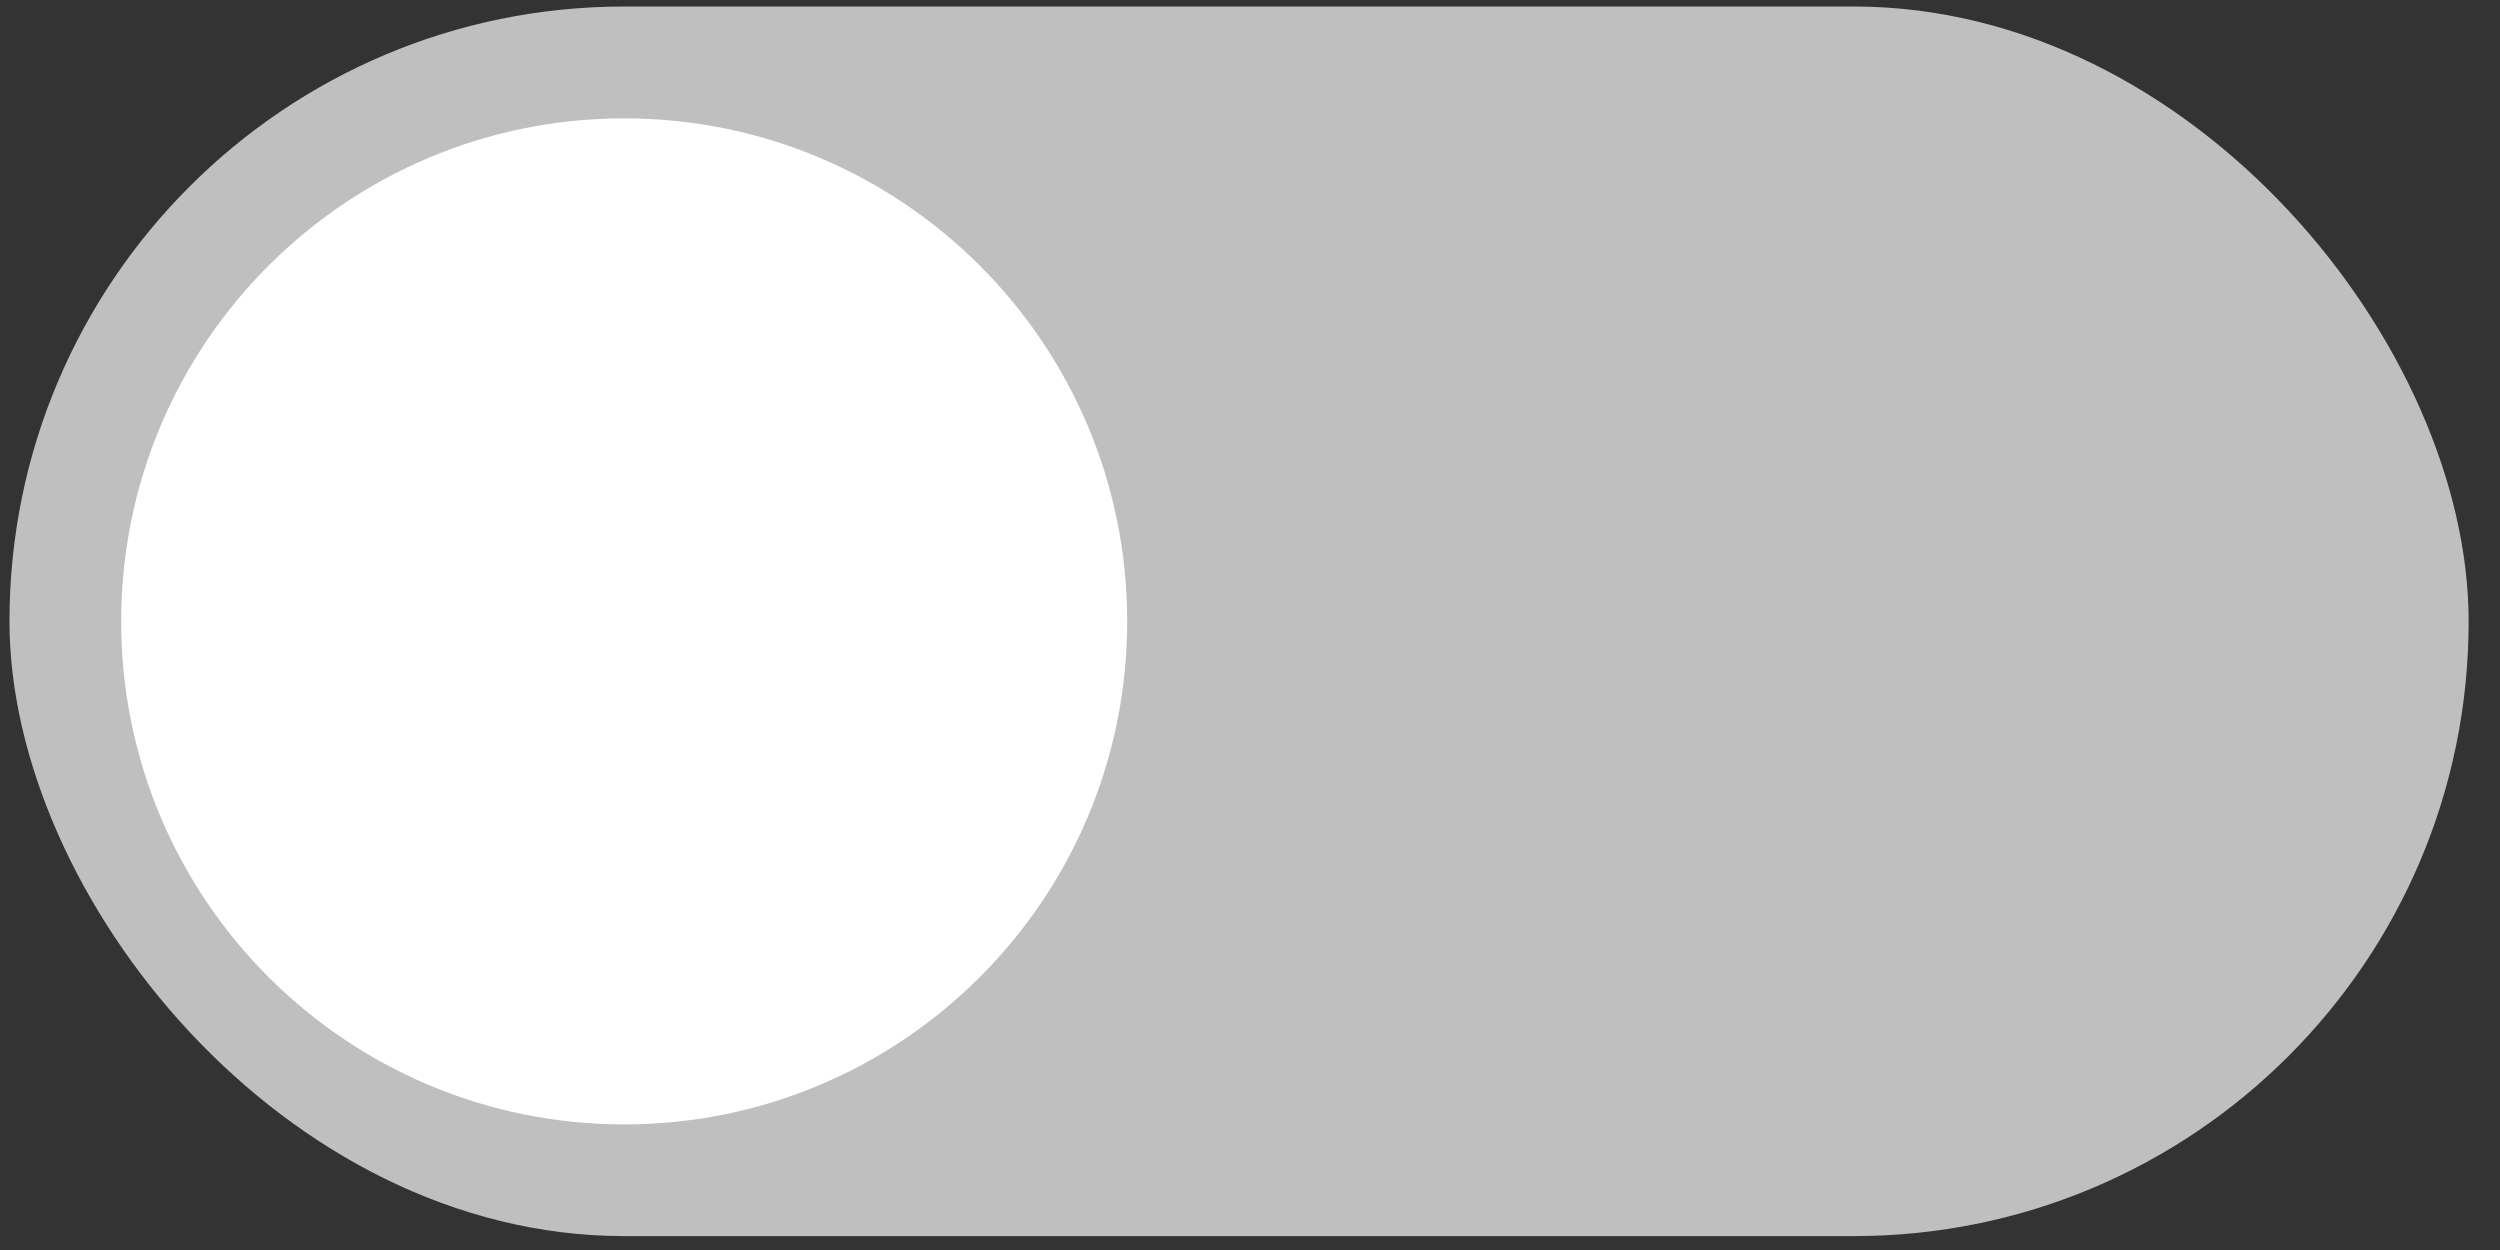 <svg width="66" height="33" viewBox="0 0 66 33" fill="none" xmlns="http://www.w3.org/2000/svg">
<rect x="0" y="0" width="66" height="33" fill="#333333" stroke="none"/>
<rect x="0.25" y="0.172" width="64.922" height="32.461" rx="16.23" fill="#BFBFBF"/>
<path fill-rule="evenodd" clip-rule="evenodd" d="M16.479 29.684C23.813 29.684 29.758 23.739 29.758 16.404C29.758 9.07 23.813 3.125 16.479 3.125C9.145 3.125 3.199 9.07 3.199 16.404C3.199 23.739 9.145 29.684 16.479 29.684Z" fill="white"/>
</svg>
